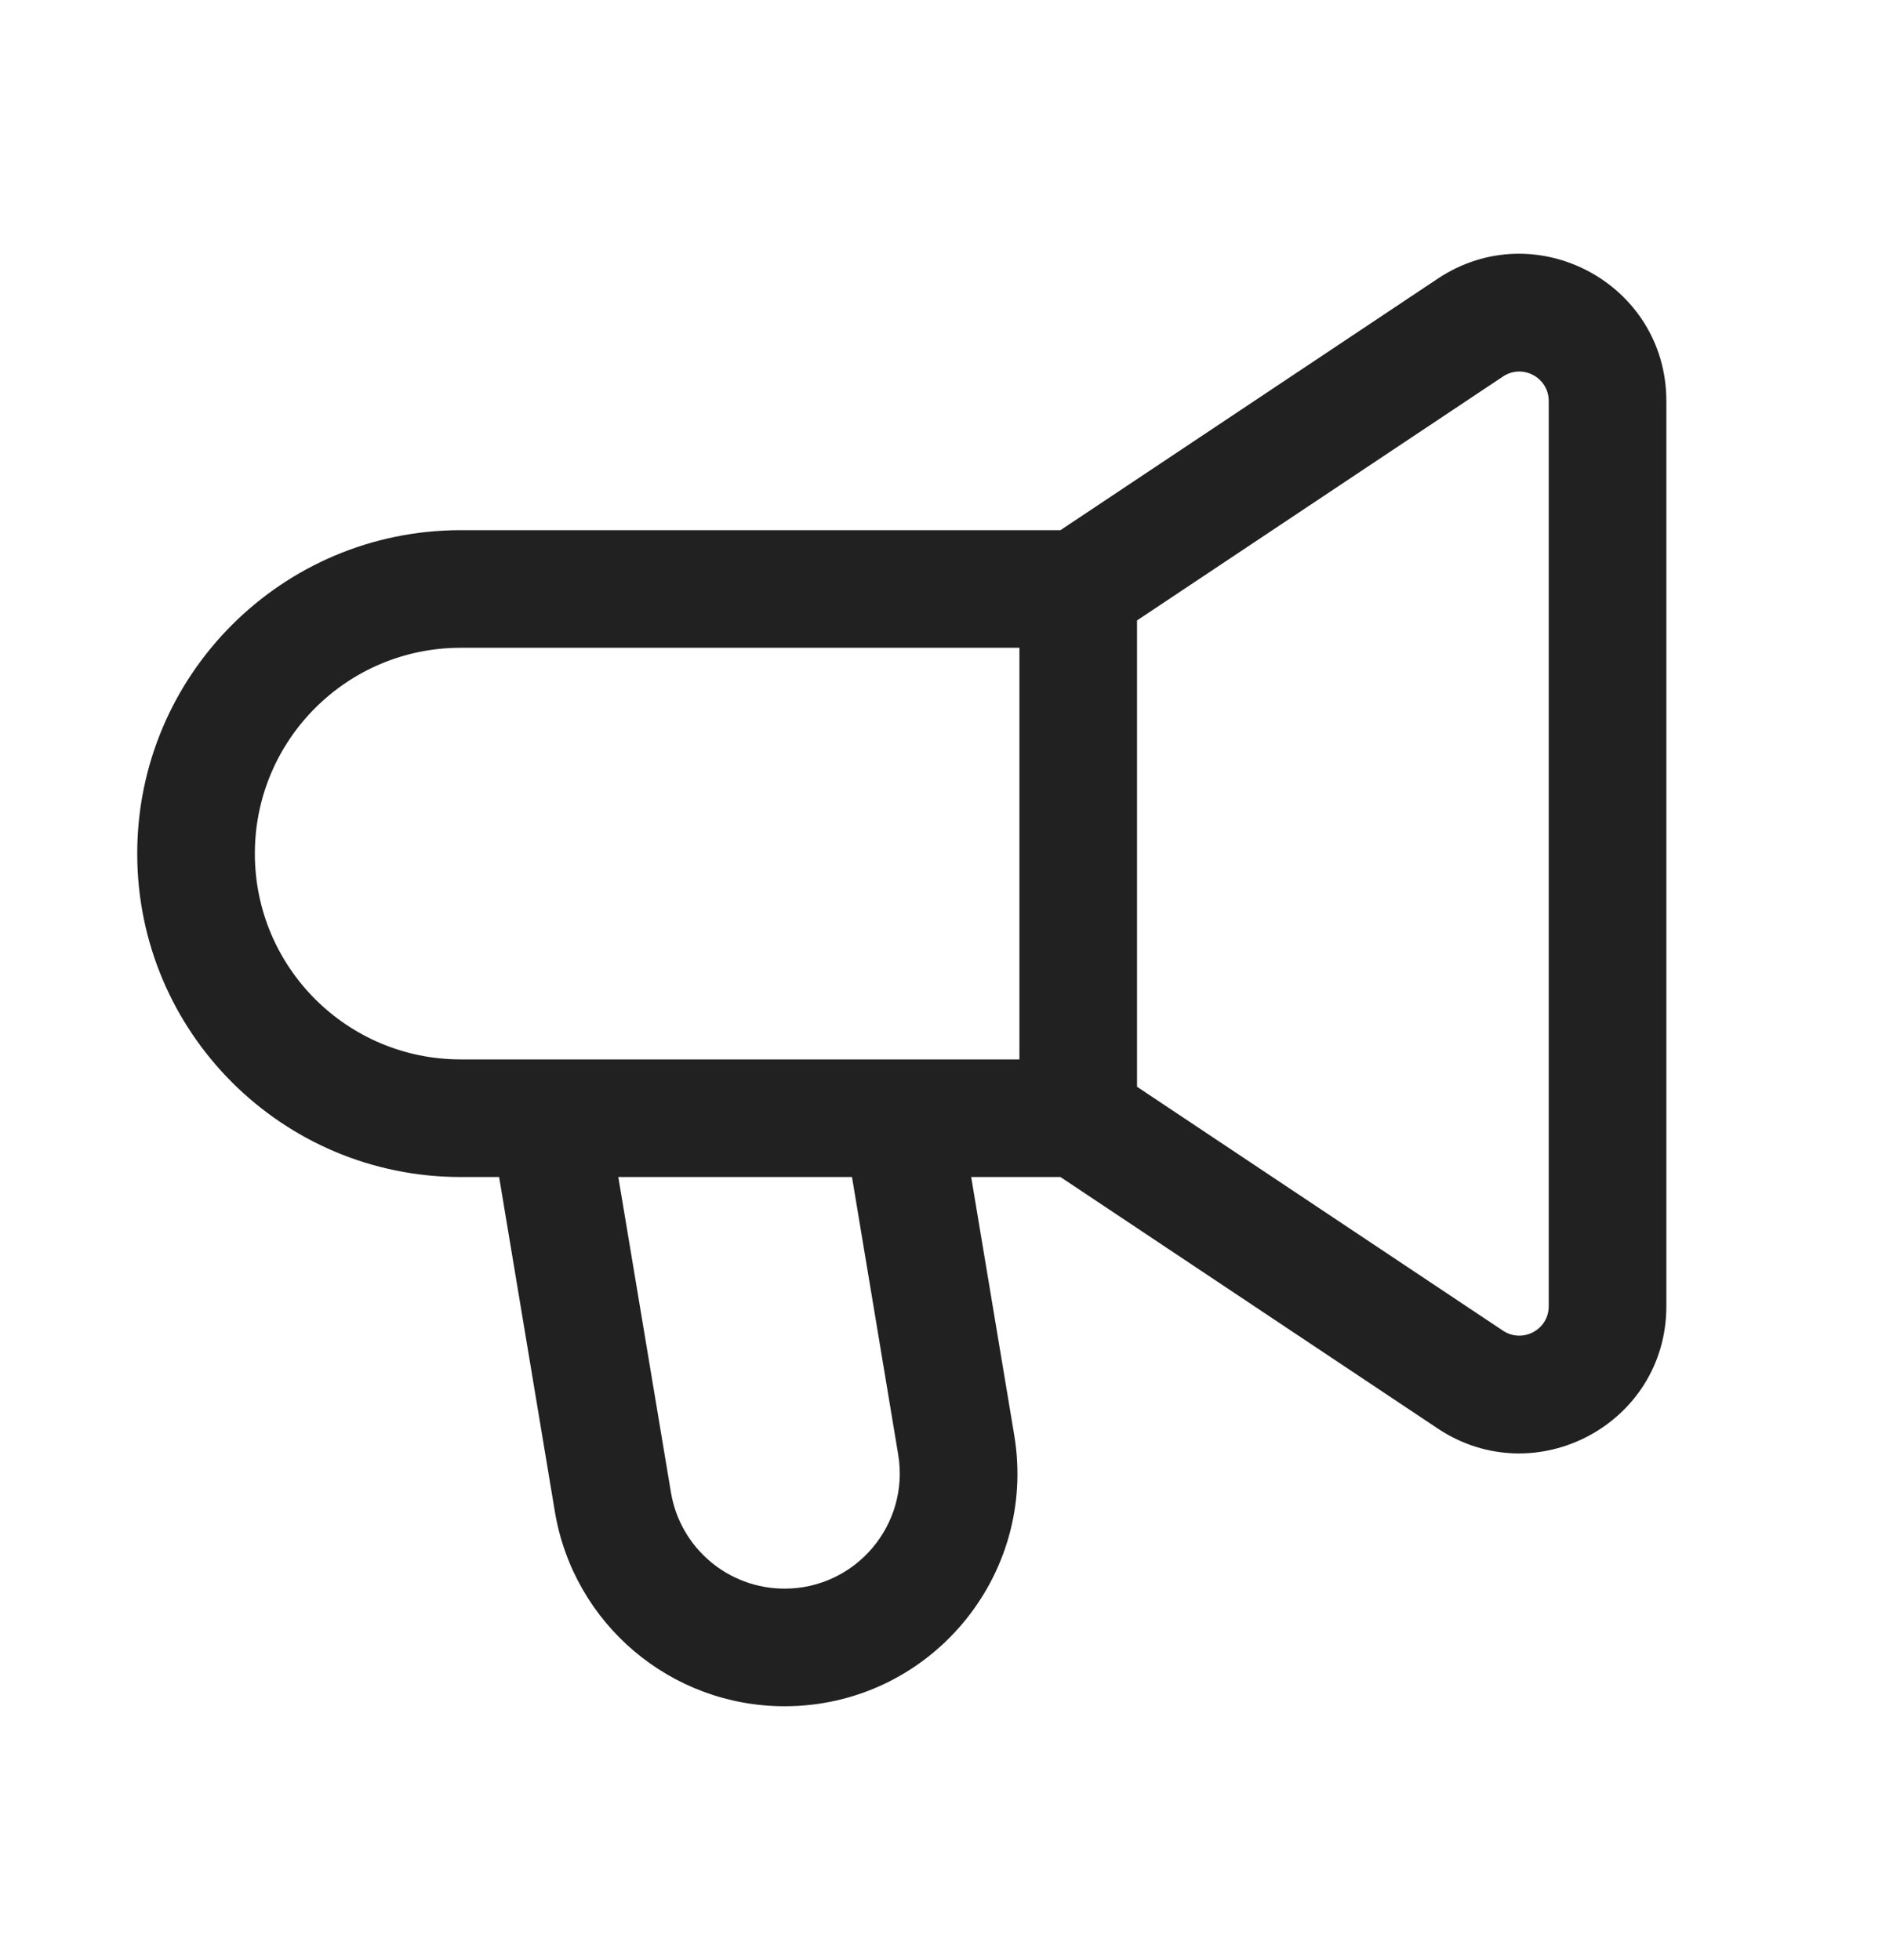 <svg width="24" height="25" viewBox="0 0 24 25" fill="none" xmlns="http://www.w3.org/2000/svg">
<path fill-rule="evenodd" clip-rule="evenodd" d="M18.335 3.554L13.523 6.762H5.875C3.597 6.762 1.75 8.609 1.75 10.887C1.75 13.165 3.597 15.012 5.875 15.012H6.365L7.076 19.28C7.315 20.713 8.554 21.762 10.005 21.762C11.84 21.762 13.235 20.115 12.934 18.305L12.385 15.012H13.523L18.335 18.22C19.581 19.049 21.25 18.159 21.25 16.66V5.115C21.25 3.617 19.582 2.724 18.335 3.554ZM14.5 7.913V13.861L19.167 16.972C19.417 17.138 19.75 16.959 19.75 16.66V5.115C19.75 4.815 19.416 4.636 19.167 4.802L14.5 7.913ZM13 13.512V8.262H5.875C4.425 8.262 3.25 9.437 3.25 10.887C3.25 12.337 4.425 13.512 5.875 13.512H6.988C6.997 13.512 7.005 13.512 7.014 13.512H11.488C11.497 13.512 11.505 13.512 11.514 13.512H13ZM7.885 15.012L8.556 19.034C8.674 19.743 9.287 20.262 10.005 20.262C10.912 20.262 11.603 19.447 11.454 18.551L10.865 15.012H7.885Z" fill="#202120"/>
</svg>
